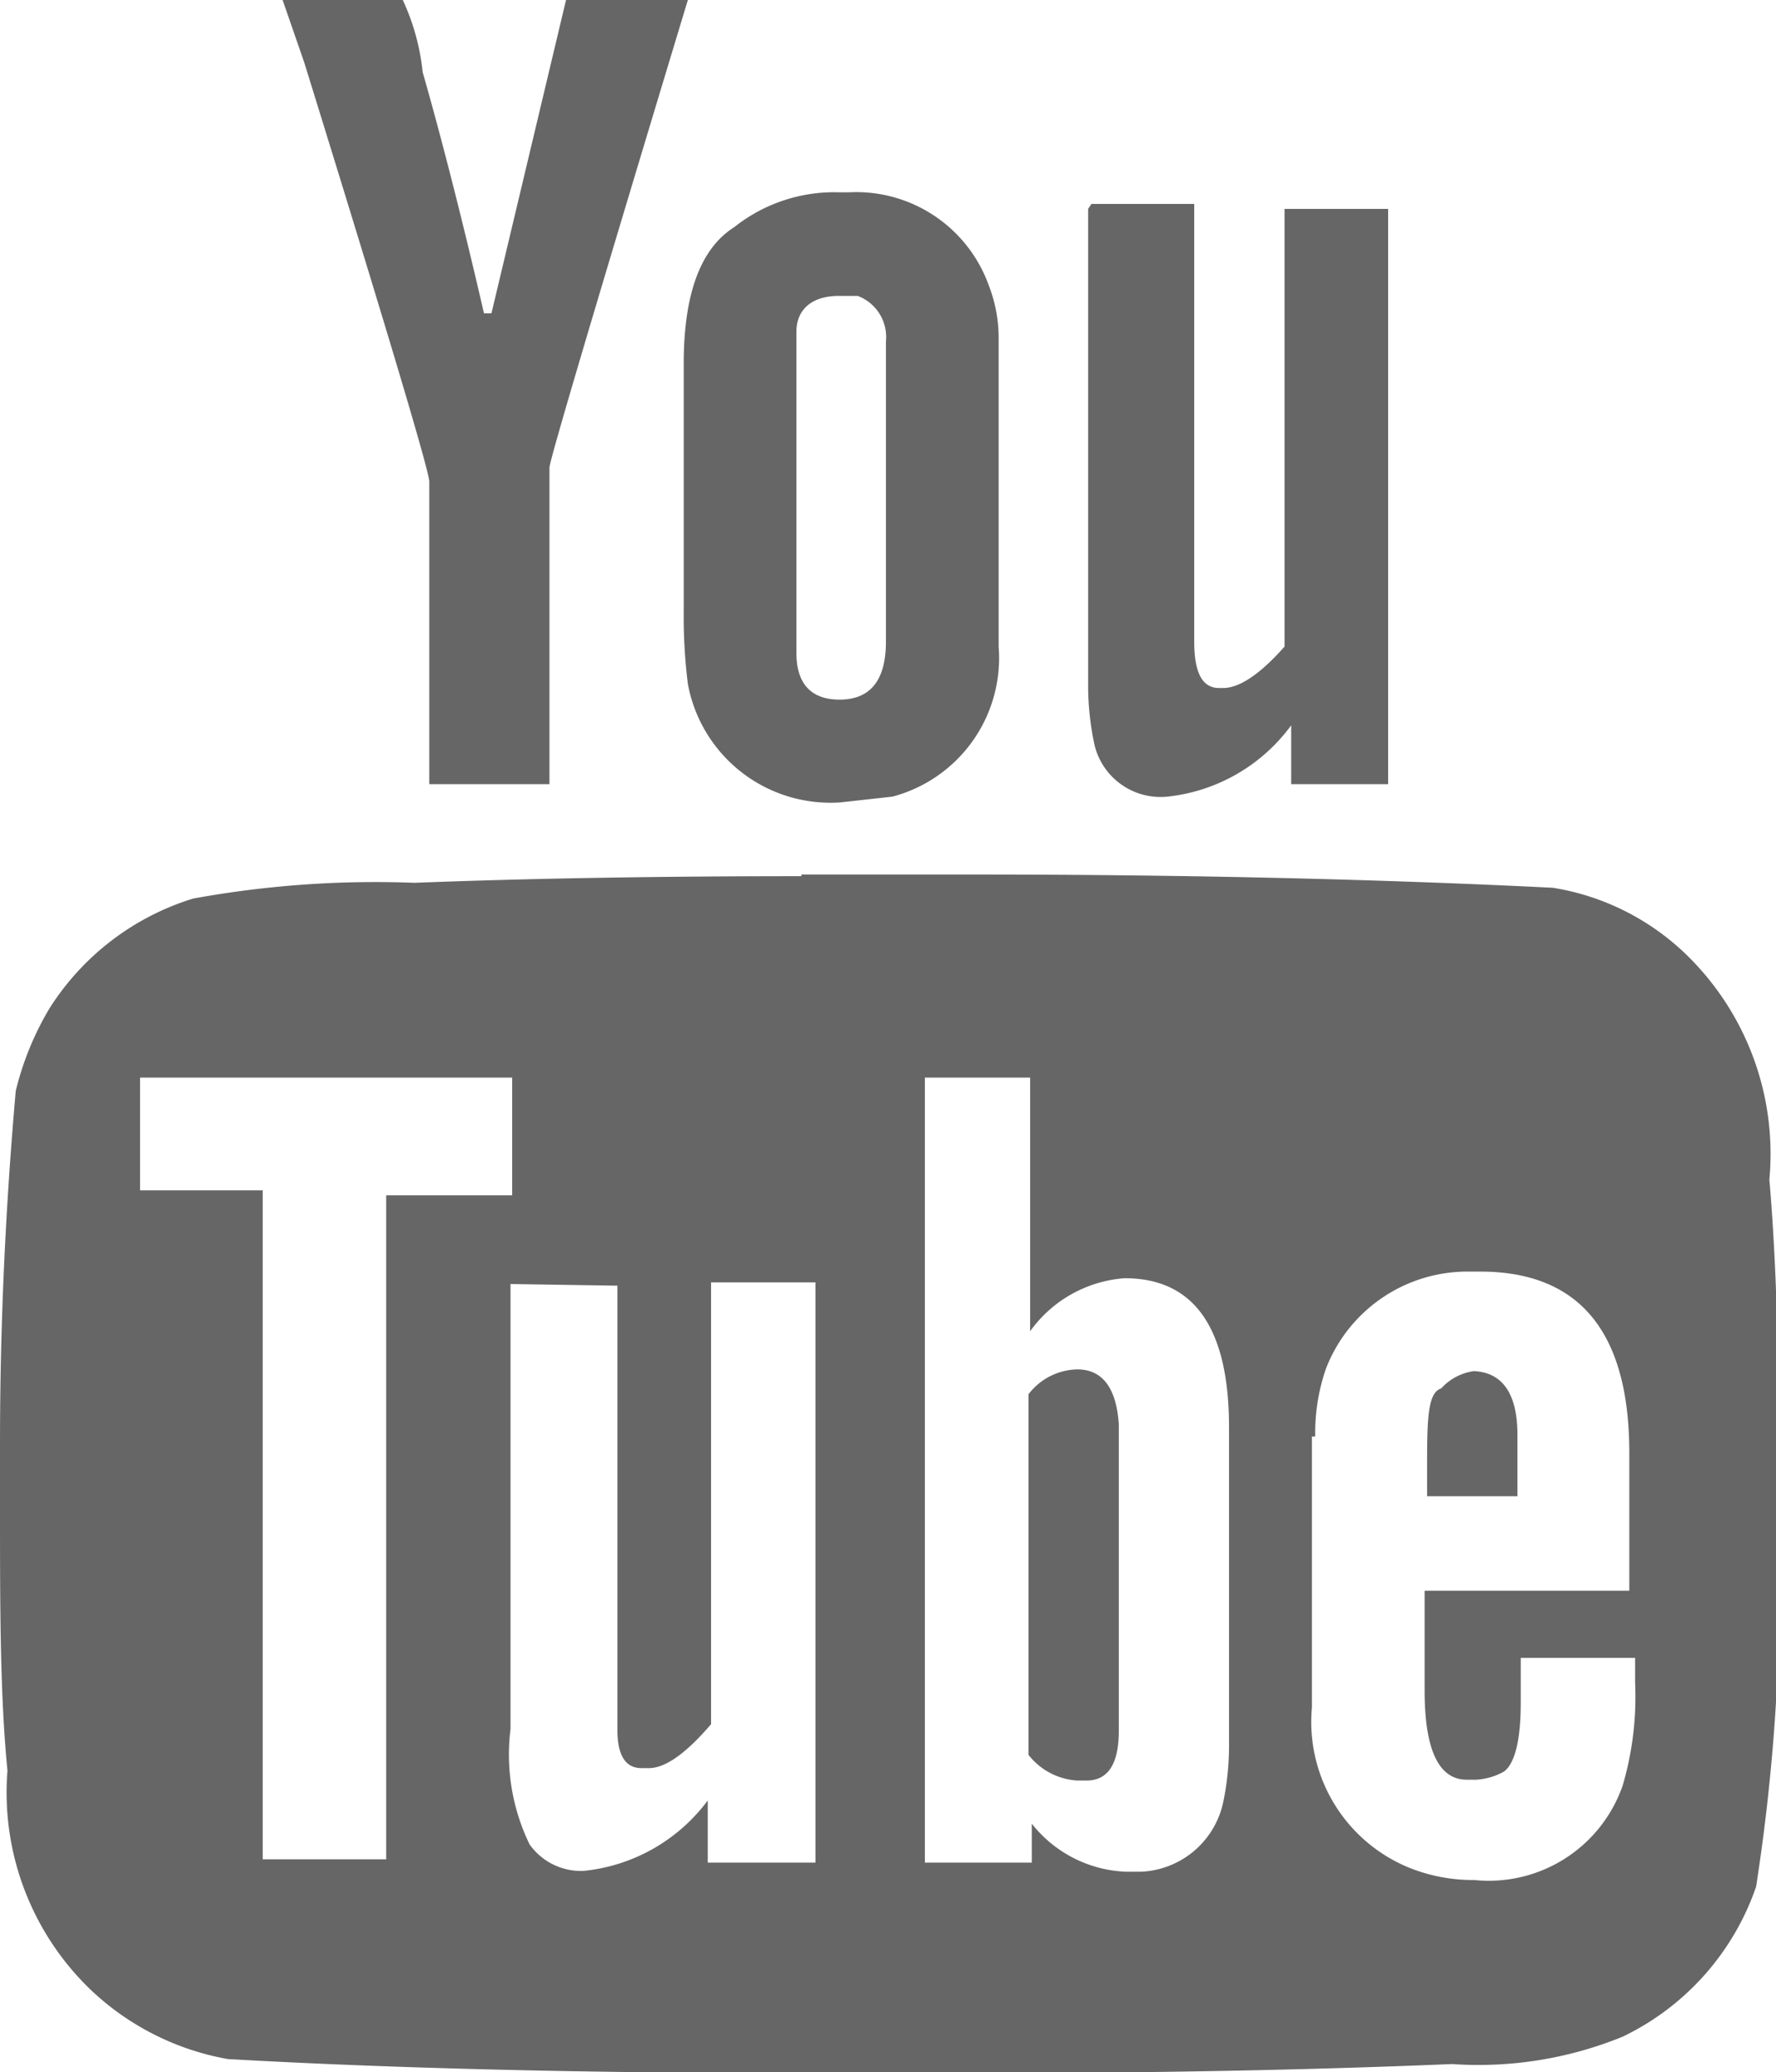 <svg xmlns="http://www.w3.org/2000/svg" width="21.43" height="25" viewBox="0 0 21.43 25"><defs><style>.cls-1{fill:#666;}</style></defs><g id="レイヤー_2" data-name="レイヤー 2"><g id="レイヤー_1-2" data-name="レイヤー 1"><path class="cls-1" d="M4.86,0A2.72,2.72,0,0,1,5.1.87c.22.77.47,1.74.74,2.91h.09L6.83,0H8.3l0,0h0Q6.63,5.52,6.63,5.64V9.46l0,0H5.18l0,0V5.81c0-.12-.5-1.8-1.51-5.06L3.41,0l0,0Zm5.27,2.32h.11a1.7,1.7,0,0,1,1.69,1.12,1.75,1.75,0,0,1,.12.62V7.8a1.73,1.73,0,0,1-1.28,1.81l-.63.07A1.75,1.75,0,0,1,8.3,8.25a6.52,6.52,0,0,1-.05-.86v-3c0-.84.2-1.39.61-1.65A1.94,1.94,0,0,1,10.13,2.32ZM9.61,4V7.88c0,.37.18.56.52.56h0c.37,0,.56-.23.56-.7V4.12a.53.53,0,0,0-.34-.55l-.23,0C9.79,3.57,9.61,3.74,9.61,4Zm3.56-1.54h1.24l0,0V7.74c0,.38.1.56.3.56h.05c.19,0,.44-.16.74-.5V2.52l0,0h1.25l0,0V9.46l0,0H15.58l0,0V8.75a2.13,2.13,0,0,1-1.49.86A.82.82,0,0,1,13.21,9a3.38,3.38,0,0,1-.08-.75V2.52Zm-3.5,8.09h2.07c2.65,0,5,.06,7,.16a3,3,0,0,1,1.71.91,3.35,3.35,0,0,1,.9,2.61c.07.81.11,1.83.11,3.05v1a23.86,23.86,0,0,1-.27,4.48,3.14,3.14,0,0,1-1.61,1.81,4.61,4.61,0,0,1-2.06.33c-1.66.07-3.59.11-5.77.11h-2q-4,0-7-.17A3.22,3.22,0,0,1,1.09,24a3.3,3.3,0,0,1-1-2.64C0,20.45,0,19.38,0,18.13v-.71c0-1.48.07-2.89.19-4.26a3.6,3.6,0,0,1,.41-1,3.15,3.15,0,0,1,1.73-1.32A12.26,12.26,0,0,1,5,10.65C6.29,10.6,7.84,10.57,9.67,10.57ZM1.69,13v1.36H3.17l0,0v8.07H4.66V14.42l0,0H6.18V13Zm4.47,2.49v5.37a2.48,2.48,0,0,0,.23,1.39.76.76,0,0,0,.65.32h0a2.13,2.13,0,0,0,1.5-.85h0v.75h1.3v-7H8.58V20.8c-.3.35-.55.53-.75.53H7.74c-.19,0-.29-.15-.29-.46V15.51Zm5-2.49v9.47h1.29V22h0a1.52,1.52,0,0,0,1.14.58h.17a1.06,1.06,0,0,0,1-.84,3.34,3.34,0,0,0,.07-.68V17.22q0-1.8-1.26-1.8a1.54,1.54,0,0,0-1.14.64h0V13ZM13,16.52c.3,0,.47.22.5.66v3.7q0,.6-.39.6H13a.81.81,0,0,1-.59-.31V16.82A.76.76,0,0,1,13,16.52Zm2.83.81V20.6A1.9,1.9,0,0,0,17,22.53a2.06,2.06,0,0,0,.79.15,1.71,1.71,0,0,0,1.79-1.14,3.8,3.8,0,0,0,.15-1.24V20H18.35v.54c0,.45-.07.73-.2.83a.77.77,0,0,1-.34.1H17.7q-.51,0-.51-1.08v-1.2l0,0h2.47V17.53q0-2.19-1.8-2.19h-.14A1.83,1.83,0,0,0,16,16.51,2.37,2.37,0,0,0,15.87,17.33Zm1.92-.79c.37,0,.56.26.56.77v.74l0,0H17.22l0,0v-.3c0-.6,0-.95.17-1A.65.65,0,0,1,17.79,16.54Z"/></g></g></svg>